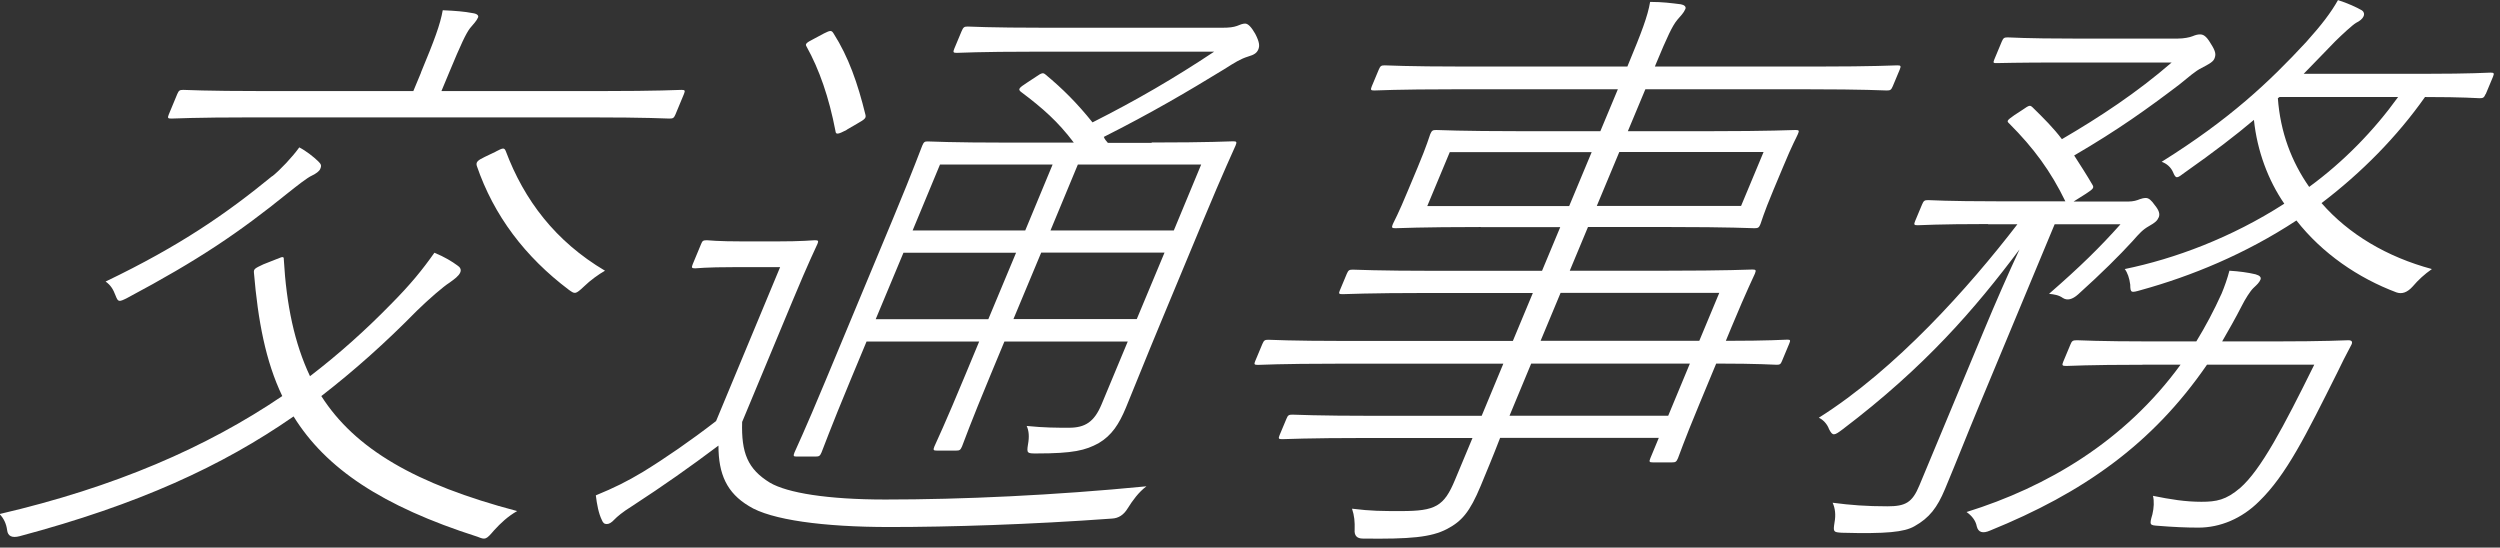 <svg width="210" height="46" viewBox="0 0 210 46" fill="none" xmlns="http://www.w3.org/2000/svg">
<rect x="0" y="0" width="210" height="46" fill="#333333" stroke="none"/>
<g clip-path="url(#clip0_524_1638)">
<path d="M23.31 21.74C23.75 21.54 23.85 21.54 23.84 21.79C24.06 25.61 24.73 28.83 26.04 31.6C28.47 29.74 30.72 27.72 32.83 25.56C34.48 23.9 35.5 22.64 36.49 21.23C37.35 21.58 37.99 21.98 38.41 22.29C38.65 22.44 38.77 22.64 38.66 22.89C38.53 23.19 38.18 23.44 37.75 23.75C37.27 24.05 36.03 25.11 35 26.12C32.38 28.79 29.73 31.15 26.99 33.27C29.82 37.7 34.88 40.67 43.44 42.93C42.65 43.38 42.06 43.94 41.51 44.54C40.82 45.35 40.77 45.35 40.12 45.09C32.08 42.52 27.37 39.35 24.66 34.98C18.64 39.16 11.62 42.38 1.65 45.04C1.01 45.207 0.66 45.04 0.6 44.54C0.53 43.99 0.31 43.53 -0.04 43.18C9.66 40.92 17.33 37.59 23.71 33.27C22.31 30.35 21.67 26.93 21.33 22.9C21.31 22.6 21.38 22.55 22.13 22.2L23.27 21.75L23.31 21.74ZM22.88 14.8C23.56 14.25 24.56 13.19 25.14 12.38C25.72 12.68 26.36 13.19 26.72 13.54C26.97 13.79 27.03 13.89 26.9 14.19C26.82 14.39 26.53 14.59 26.22 14.74C25.78 14.94 24.96 15.6 24.2 16.2C20.03 19.57 16.67 21.84 10.72 25.01C9.95 25.41 9.92 25.36 9.7 24.81C9.51 24.31 9.3 23.95 8.87 23.65C15.16 20.63 19.06 17.91 22.87 14.79L22.88 14.8ZM35.36 6.09C36.49 3.37 36.98 2.06 37.19 0.86C38.28 0.91 38.96 0.96 39.75 1.11C40.08 1.16 40.22 1.31 40.16 1.46C40.03 1.76 39.78 2.01 39.48 2.37C39.14 2.82 38.73 3.68 37.73 6.09L37.08 7.65H50.46C55.34 7.65 56.99 7.55 57.24 7.55C57.54 7.55 57.57 7.6 57.45 7.9L56.74 9.61C56.61 9.91 56.54 9.96 56.24 9.96C55.99 9.96 54.42 9.86 49.54 9.86H21.17C16.29 9.86 14.64 9.96 14.39 9.96C14.09 9.96 14.06 9.91 14.18 9.61L14.89 7.9C15.02 7.6 15.09 7.55 15.39 7.55C15.64 7.55 17.21 7.65 22.09 7.65H34.72L35.37 6.09H35.36ZM41.65 12.73C42.23 12.43 42.35 12.38 42.48 12.68C44.03 16.81 46.66 20.28 50.82 22.74C50.29 23.04 49.58 23.55 49.07 24.05C48.32 24.76 48.29 24.7 47.79 24.35C44.11 21.58 41.48 18.11 40.05 13.93C39.97 13.63 40.09 13.48 40.72 13.18L41.66 12.73H41.65Z" fill="white"/>
<path d="M62.34 35.42C62.26 38.04 62.8 39.4 64.68 40.55C66.14 41.4 69.48 41.96 74.36 41.96C80.8 41.96 88.54 41.61 96.3 40.85C95.64 41.35 95.16 42.01 94.72 42.71C94.393 43.25 93.957 43.533 93.41 43.56C86.56 44.06 79.78 44.27 74.7 44.27C69.17 44.27 64.74 43.67 62.91 42.51C61.06 41.4 60.35 39.84 60.35 37.43C57.94 39.24 55.8 40.75 53.1 42.51C52.29 43.01 51.82 43.42 51.63 43.62C51.35 43.92 51.16 44.02 50.96 44.02C50.76 44.02 50.65 43.92 50.55 43.67C50.28 43.12 50.14 42.36 50.05 41.61C51.63 40.96 52.65 40.45 53.99 39.65C55.88 38.49 58 37.03 60.15 35.37L65.53 22.44H61.71C59.19 22.44 58.6 22.54 58.4 22.54C58.1 22.54 58.07 22.49 58.19 22.19L58.9 20.48C59 20.23 59.07 20.18 59.38 20.18C59.58 20.18 60.09 20.28 62.61 20.28H65.03C67.55 20.28 68.19 20.18 68.44 20.18C68.74 20.18 68.77 20.23 68.67 20.48C68.54 20.78 67.94 21.99 66.58 25.26L62.35 35.42H62.34ZM96.75 11.97C101.63 11.97 103.33 11.87 103.58 11.87C103.88 11.87 103.91 11.92 103.79 12.22C103.69 12.47 102.83 14.28 101.03 18.61L97.64 26.76C96.13 30.38 95.22 32.7 94.57 34.26C94 35.62 93.4 36.57 92.28 37.23C91.17 37.83 90.16 38.09 87.09 38.09C86.29 38.09 86.23 38.09 86.35 37.34C86.47 36.69 86.43 36.18 86.24 35.78C87.74 35.93 88.74 35.93 89.8 35.93C91.16 35.93 91.92 35.43 92.53 33.97L94.73 28.69H84.37L83.24 31.41C81.5 35.59 80.93 37.2 80.81 37.5C80.68 37.8 80.61 37.85 80.31 37.85H78.7C78.4 37.85 78.37 37.8 78.49 37.5C78.62 37.2 79.39 35.59 81.12 31.41L82.25 28.69H72.79L71.47 31.86C69.73 36.04 69.12 37.75 69.01 38C68.88 38.3 68.81 38.35 68.51 38.35H66.9C66.65 38.35 66.62 38.3 66.74 38C66.84 37.75 67.55 36.29 69.35 31.96L75.01 18.37C76.81 14.04 77.36 12.48 77.47 12.23C77.6 11.93 77.67 11.88 77.92 11.88C78.17 11.88 79.84 11.98 84.72 11.98H90.2C88.87 10.22 87.62 9.11 85.74 7.7C85.52 7.5 85.56 7.4 86.26 6.95L87.02 6.45C87.52 6.1 87.62 6.1 87.81 6.25C89.27 7.46 90.48 8.67 91.77 10.28C95.46 8.42 98.65 6.56 101.99 4.34H87C82.17 4.34 80.62 4.44 80.37 4.44C80.07 4.44 80.04 4.39 80.16 4.09L80.77 2.63C80.92 2.28 80.99 2.23 81.29 2.23C81.54 2.23 83.01 2.33 87.84 2.33H102.68C103.28 2.33 103.61 2.28 103.9 2.18C104.14 2.08 104.39 1.98 104.59 1.98C104.84 1.98 105.12 2.28 105.44 2.84C105.8 3.54 105.82 3.85 105.7 4.15C105.57 4.45 105.36 4.6 104.84 4.75C104.2 4.95 103.72 5.25 102.84 5.81C99.8 7.67 96.73 9.48 92.72 11.5C92.79 11.7 92.93 11.85 93.06 12H96.73L96.75 11.97ZM71.13 10.91C70.36 11.31 70.21 11.31 70.18 11.01C69.64 8.19 68.82 5.83 67.75 3.91C67.63 3.71 67.67 3.61 68.37 3.26L69.21 2.81C69.72 2.56 69.84 2.51 70.02 2.81C71.27 4.77 72.05 6.99 72.7 9.65C72.75 9.9 72.7 10 71.98 10.4L71.12 10.9L71.13 10.91ZM83.02 26.81L85.35 21.23H75.89L73.56 26.81H83.02ZM86.12 19.36L88.42 13.82H78.96L76.66 19.36H86.12ZM87.46 21.22L85.13 26.8H95.49L97.82 21.22H87.46ZM100.9 13.82H90.54L88.24 19.36H98.6L100.9 13.82Z" fill="white"/>
<path d="M124.39 19.07C119.31 19.07 117.46 19.17 117.21 19.17C116.91 19.17 116.88 19.12 117 18.82C117.11 18.57 117.44 18.01 118.27 16L119.07 14.09C119.91 12.08 120.04 11.52 120.14 11.27C120.27 10.97 120.34 10.92 120.64 10.92C120.89 10.92 122.66 11.02 127.74 11.02H134.43L135.9 7.5H122.17C117.34 7.5 115.69 7.6 115.44 7.6C115.14 7.6 115.11 7.55 115.23 7.25L115.82 5.84C115.95 5.54 116.02 5.49 116.32 5.49C116.57 5.49 118.14 5.59 122.97 5.59H136.7L136.76 5.44C137.89 2.72 138.41 1.36 138.61 0.16C139.67 0.16 140.38 0.26 141.19 0.36C141.47 0.41 141.66 0.56 141.57 0.76C141.42 1.11 141.19 1.31 140.89 1.67C140.48 2.17 140.07 3.03 139.09 5.39L139.01 5.59H152.64C157.47 5.59 159.07 5.49 159.37 5.49C159.67 5.49 159.7 5.54 159.58 5.84L158.99 7.25C158.86 7.55 158.79 7.6 158.49 7.6C158.19 7.6 156.67 7.5 151.84 7.5H138.21L136.74 11.02H143.58C148.71 11.02 150.51 10.92 150.82 10.92C151.13 10.92 151.15 10.97 151.02 11.27C150.92 11.52 150.58 12.08 149.75 14.09L148.95 16C148.11 18.01 147.98 18.57 147.88 18.82C147.76 19.12 147.68 19.17 147.38 19.17C147.08 19.17 145.36 19.07 140.23 19.07H133.39L131.86 22.74H139.91C145.09 22.74 146.95 22.64 147.2 22.64C147.5 22.64 147.53 22.69 147.41 22.99C147.31 23.24 146.79 24.25 145.45 27.47L144.97 28.63C148.59 28.63 149.89 28.53 150.14 28.53C150.39 28.53 150.42 28.58 150.29 28.88L149.68 30.34C149.58 30.59 149.5 30.64 149.25 30.64C149 30.64 147.78 30.54 144.16 30.54L142.74 33.96C141.4 37.18 141.06 38.24 140.95 38.49C140.82 38.79 140.75 38.84 140.45 38.84H138.84C138.54 38.84 138.51 38.79 138.63 38.49L139.34 36.78H126.01C125.43 38.29 124.84 39.7 124.38 40.81C123.46 43.02 122.79 43.78 121.56 44.43C120.21 45.14 118.44 45.29 114.48 45.24C113.98 45.24 113.75 44.99 113.79 44.49C113.81 43.84 113.77 43.33 113.57 42.73C115.2 42.93 116.05 42.93 117.71 42.93C120.58 42.93 121.3 42.53 122.22 40.31L123.69 36.79H114.89C109.71 36.79 108.01 36.89 107.7 36.89C107.39 36.89 107.37 36.84 107.49 36.54L108.06 35.18C108.18 34.88 108.26 34.83 108.56 34.83C108.86 34.83 110.48 34.93 115.66 34.93H124.46L126.28 30.55H112.29C107.51 30.55 105.91 30.65 105.66 30.65C105.36 30.65 105.33 30.6 105.43 30.35L106.04 28.89C106.17 28.59 106.24 28.54 106.54 28.54C106.79 28.54 108.31 28.64 113.09 28.64H127.08L128.76 24.61H120.01C114.83 24.61 113.08 24.71 112.77 24.71C112.46 24.71 112.44 24.66 112.54 24.41L113.13 23C113.26 22.7 113.33 22.65 113.63 22.65C113.93 22.65 115.6 22.75 120.78 22.75H129.53L131.06 19.08H124.37L124.39 19.07ZM133.7 12.78H121.78L119.89 17.31H131.81L133.7 12.78ZM141.95 30.54H128.62L126.8 34.92H140.13L141.95 30.54ZM144.42 24.6H131.09L129.41 28.63H142.74L144.42 24.6ZM134.13 17.3H146.25L148.14 12.77H136.02L134.13 17.3Z" fill="white"/>
<path d="M167.01 18.82C162.73 18.82 161.34 18.92 161.08 18.92C160.78 18.92 160.75 18.87 160.87 18.57L161.46 17.16C161.59 16.86 161.66 16.81 161.96 16.81C162.21 16.81 163.53 16.91 167.8 16.91H173.49C172.27 14.39 170.83 12.43 168.77 10.37C168.55 10.17 168.57 10.12 169.21 9.67L169.9 9.22C170.47 8.82 170.52 8.82 170.74 9.02C171.67 9.93 172.52 10.78 173.2 11.69C176.39 9.83 179.51 7.77 182.42 5.25H173.31C169.29 5.25 168.01 5.3 167.75 5.3C167.45 5.3 167.4 5.3 167.52 5L168.15 3.49C168.28 3.19 168.35 3.14 168.65 3.14C168.9 3.14 170.12 3.24 174.14 3.24H182.94C183.44 3.24 183.94 3.14 184.18 3.04C184.42 2.94 184.6 2.89 184.8 2.89C185.05 2.89 185.31 2.99 185.69 3.64C186.15 4.35 186.15 4.6 186 4.95C185.87 5.25 185.32 5.5 184.93 5.71C184.42 5.96 183.86 6.46 183.04 7.12C180.39 9.13 177.95 10.89 174.23 13.06C174.75 13.87 175.27 14.67 175.77 15.53C175.92 15.78 175.82 15.88 175.21 16.28L174.18 16.93H178.76C179.21 16.93 179.51 16.83 179.75 16.73C179.87 16.68 180.09 16.63 180.25 16.63C180.5 16.63 180.72 16.83 181 17.23C181.37 17.68 181.44 17.98 181.34 18.24C181.21 18.54 181.05 18.69 180.52 18.99C179.99 19.29 179.72 19.59 179.14 20.25C178.03 21.46 176.57 22.92 174.56 24.73C174.073 25.163 173.647 25.263 173.28 25.03C172.93 24.78 172.55 24.73 172.12 24.68C174.72 22.42 176.42 20.75 178.12 18.84H172.59L166.22 34.14C165.15 36.71 164.47 38.47 163.38 41.08C162.73 42.64 162.07 43.5 160.82 44.2C159.96 44.7 158.44 44.85 154.7 44.75C154.02 44.7 153.97 44.7 154.1 43.89C154.22 43.24 154.15 42.68 153.94 42.23C155.47 42.43 156.78 42.53 158.54 42.53C160.05 42.53 160.63 42.23 161.23 40.77L166.66 27.74C167.62 25.43 168.68 23.01 169.64 20.95C165.91 25.93 161.71 30.81 154.8 36.05C154.07 36.6 153.95 36.65 153.64 36.05C153.48 35.6 153.12 35.24 152.78 35.09C159.26 31.01 165.4 24.12 169.46 18.84H166.99L167.01 18.82ZM180 30.64C175.37 30.64 173.82 30.74 173.57 30.74C173.22 30.74 173.19 30.69 173.31 30.39L173.92 28.93C174.04 28.63 174.12 28.58 174.47 28.58C174.72 28.58 176.19 28.68 180.82 28.68H184.49C185.26 27.42 185.96 26.11 186.62 24.65C186.85 24.1 187.12 23.34 187.27 22.74C188.1 22.79 188.82 22.89 189.46 23.04C189.82 23.14 189.96 23.29 189.88 23.49C189.77 23.74 189.61 23.89 189.28 24.2C189.02 24.45 188.6 25.11 188.3 25.71C187.76 26.77 187.21 27.72 186.66 28.68H190.84C195.47 28.68 197.02 28.58 197.27 28.58C197.57 28.58 197.66 28.73 197.48 29.03C197.04 29.84 196.7 30.54 196.36 31.24C193.67 36.62 192.05 39.89 189.77 42.11C188.31 43.57 186.48 44.32 184.67 44.32C183.66 44.32 182.53 44.27 181.31 44.17C180.58 44.12 180.53 44.12 180.8 43.21C180.93 42.66 180.96 42.1 180.85 41.65C182.33 41.95 183.56 42.15 184.92 42.15C186.18 42.15 186.99 42 188.17 40.99C189.91 39.48 191.82 35.86 194.4 30.63H185.39C180.79 37.32 174.97 41.4 167.16 44.57C166.547 44.837 166.177 44.72 166.05 44.22C165.96 43.72 165.62 43.31 165.19 43.01C171.96 40.9 178.48 37.07 183.17 30.63H180V30.64ZM208.79 7.9C208.66 8.2 208.59 8.25 208.29 8.25C208.04 8.25 207.02 8.15 203.7 8.15C201.36 11.47 198.39 14.49 195.01 17.06C197.29 19.68 200.52 21.59 204.28 22.6C203.64 23.05 203.15 23.5 202.67 24.06C202.223 24.56 201.767 24.727 201.3 24.56C198.08 23.35 195.07 21.29 192.9 18.52C188.61 21.34 184.06 23.2 179.86 24.36C179 24.61 178.95 24.61 178.94 23.91C178.87 23.36 178.71 22.9 178.48 22.6C182.66 21.74 187.42 19.98 191.88 17.11C190.53 15.15 189.6 12.68 189.33 10.07C187.78 11.38 185.94 12.79 183.51 14.5C182.85 15 182.78 15.05 182.53 14.45C182.35 14.05 182.02 13.75 181.58 13.59C187.29 10.02 190.6 6.9 193.72 3.53C195.03 2.07 195.8 1.06 196.39 0.01C197.19 0.26 197.95 0.61 198.4 0.87C198.56 0.97 198.63 1.17 198.54 1.37C198.46 1.57 198.22 1.77 197.91 1.92C197.58 2.12 196.76 2.88 196.15 3.48C195.2 4.44 194.37 5.34 193.51 6.2H203.67C207.69 6.2 208.94 6.1 209.2 6.1C209.5 6.1 209.53 6.15 209.41 6.45L208.8 7.91L208.79 7.9ZM191.48 8.15L191.34 8.25C191.55 11.12 192.49 13.58 193.97 15.7C196.86 13.59 199.41 10.97 201.44 8.15H191.48Z" fill="white"/>
</g>
<defs>
<clipPath id="clip0_524_1638">
<rect width="209.47" height="45.24" fill="white"/>
</clipPath>
</defs>
</svg>
